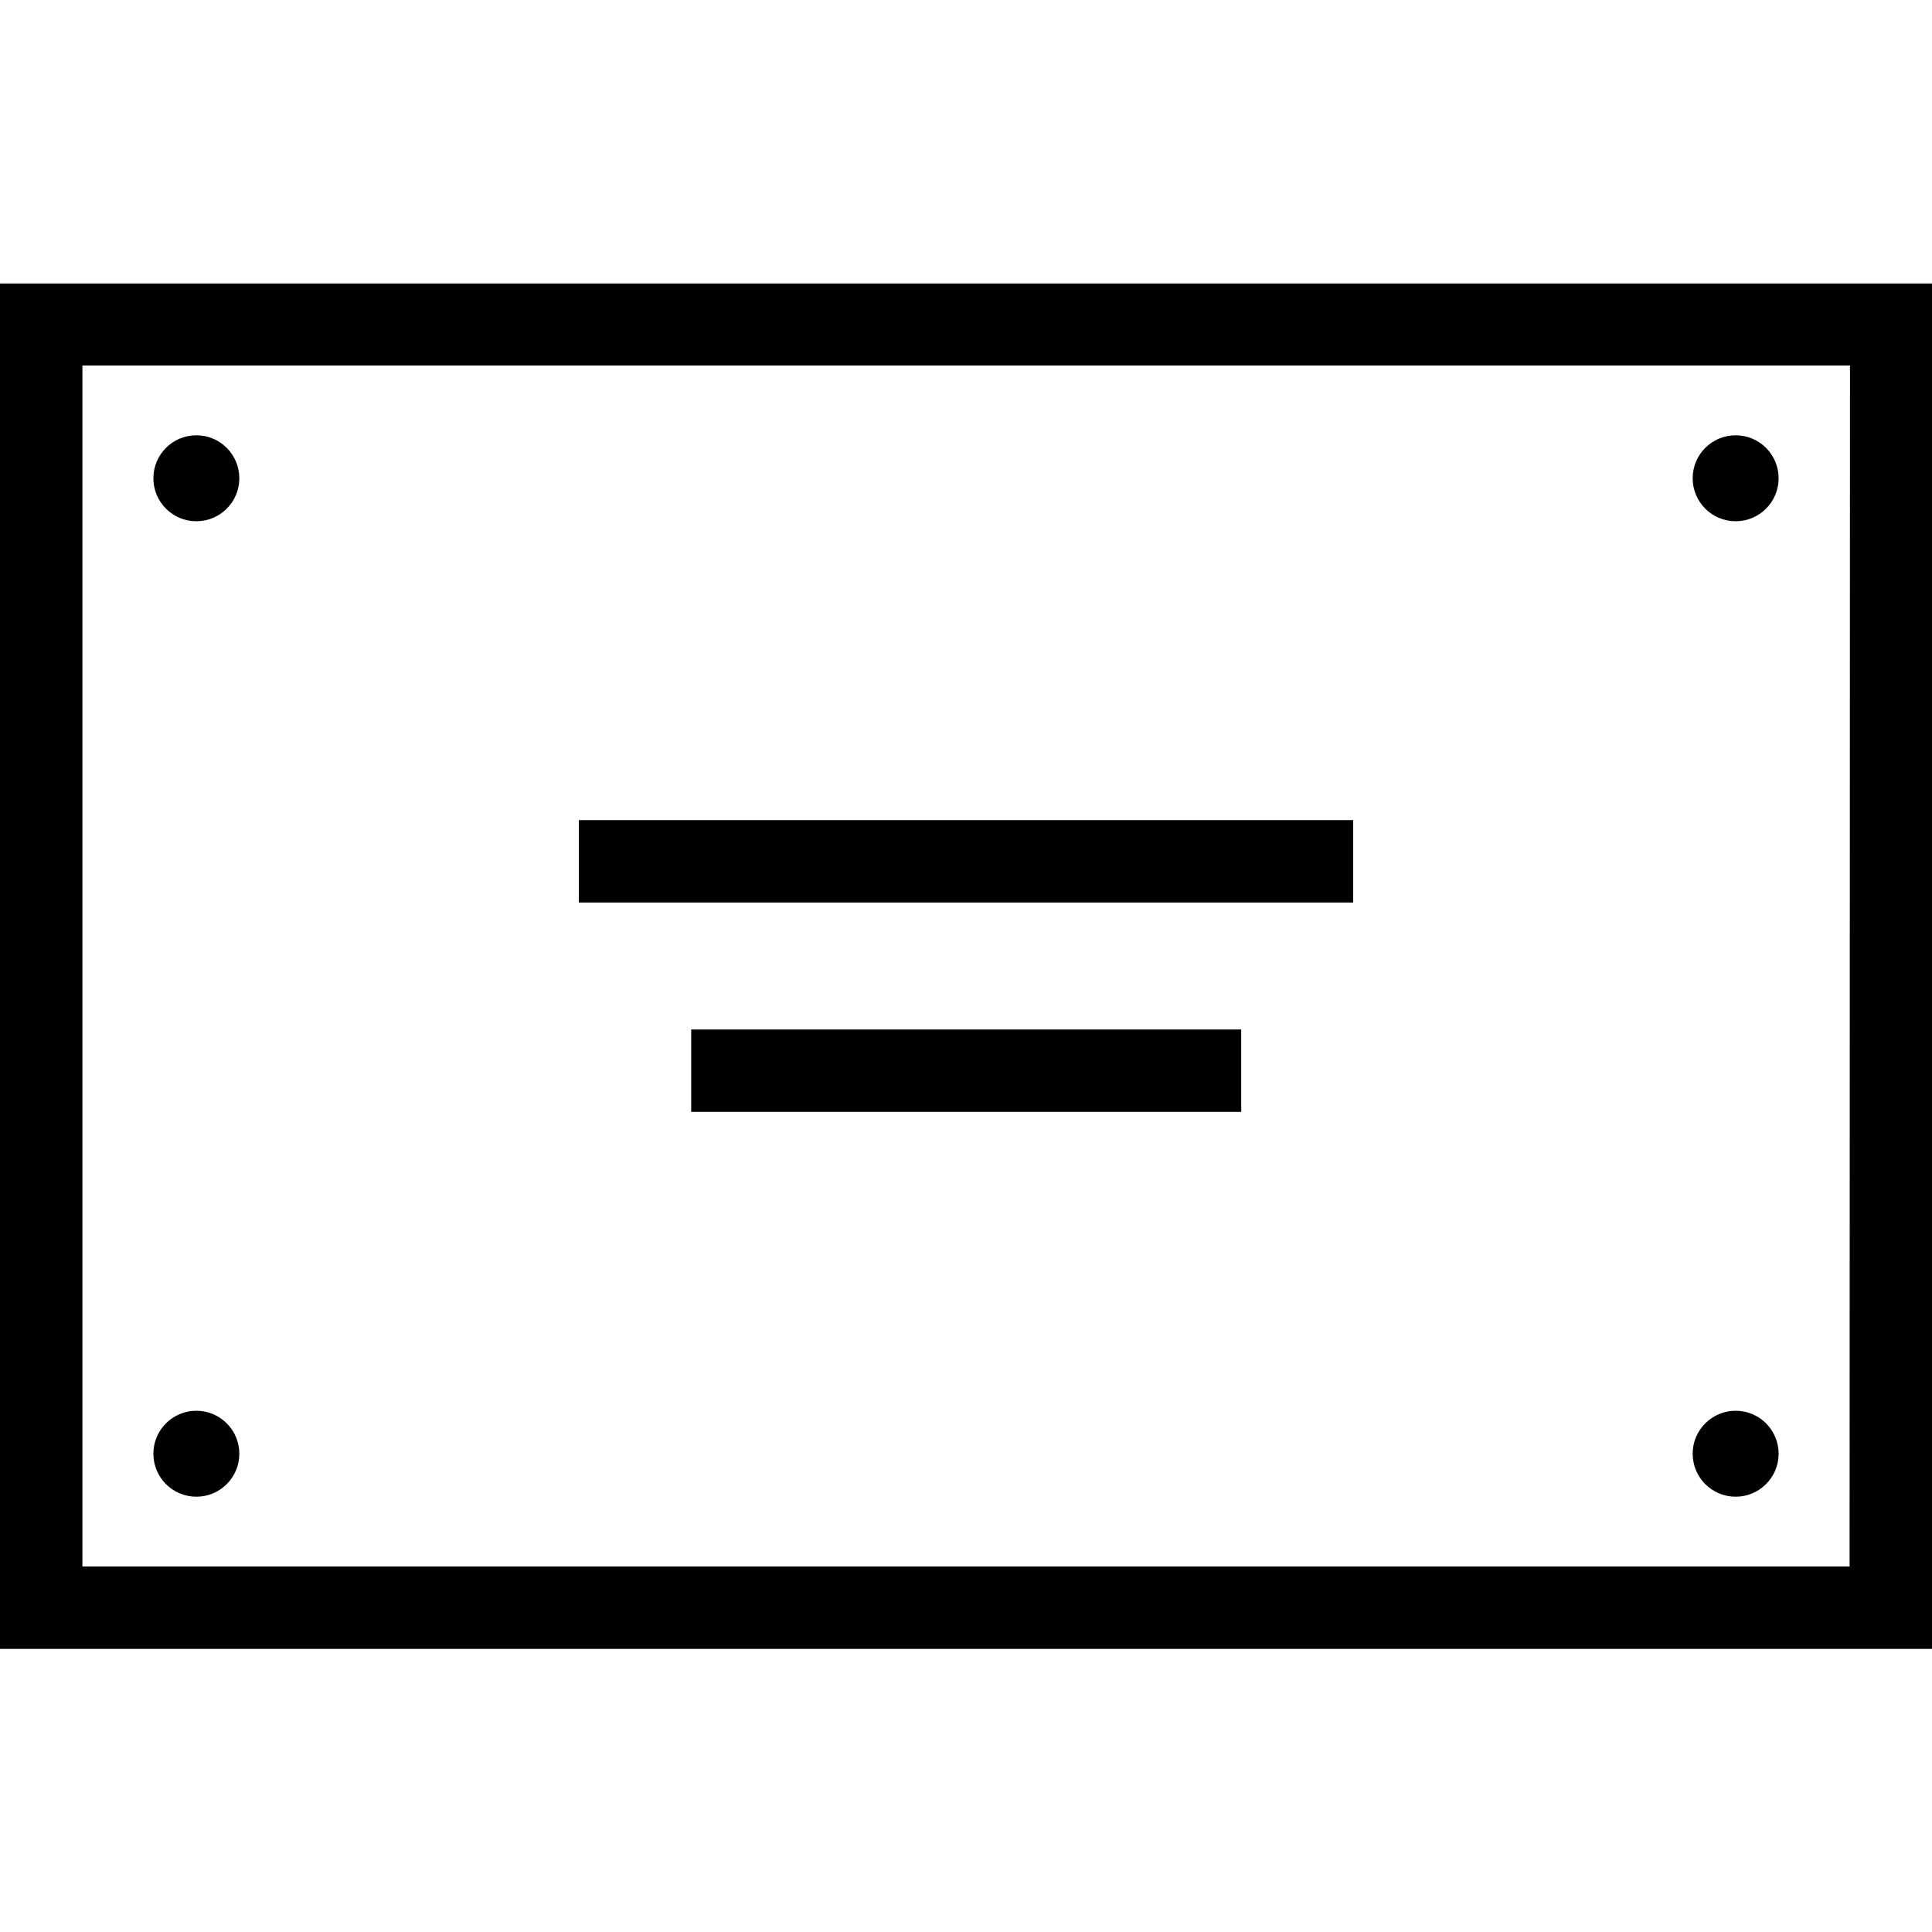 <?xml version="1.0" encoding="utf-8"?>
<!-- Generator: Adobe Illustrator 25.4.1, SVG Export Plug-In . SVG Version: 6.00 Build 0)  -->
<svg version="1.1" id="Capa_1" xmlns="http://www.w3.org/2000/svg" xmlns:xlink="http://www.w3.org/1999/xlink" x="0px" y="0px"
	 viewBox="0 0 490 490" style="enable-background:new 0 0 490 490;" xml:space="preserve">
<path d="M0,71.9v346.3h490V71.9H0z M469.1,397.3H20.9V92.7h448.3L469.1,397.3L469.1,397.3z"/>
<g>
	<rect x="146.8" y="208" width="196.4" height="20.9"/>
	<rect x="175.3" y="261.1" width="139.5" height="20.9"/>
</g>
<g>
	<circle cx="49.8" cy="121.3" r="10.9"/>
	<circle cx="440.2" cy="121.3" r="10.9"/>
</g>
<g>
	<circle cx="49.8" cy="368.7" r="10.9"/>
	<circle cx="440.2" cy="368.7" r="10.9"/>
</g>
</svg>

